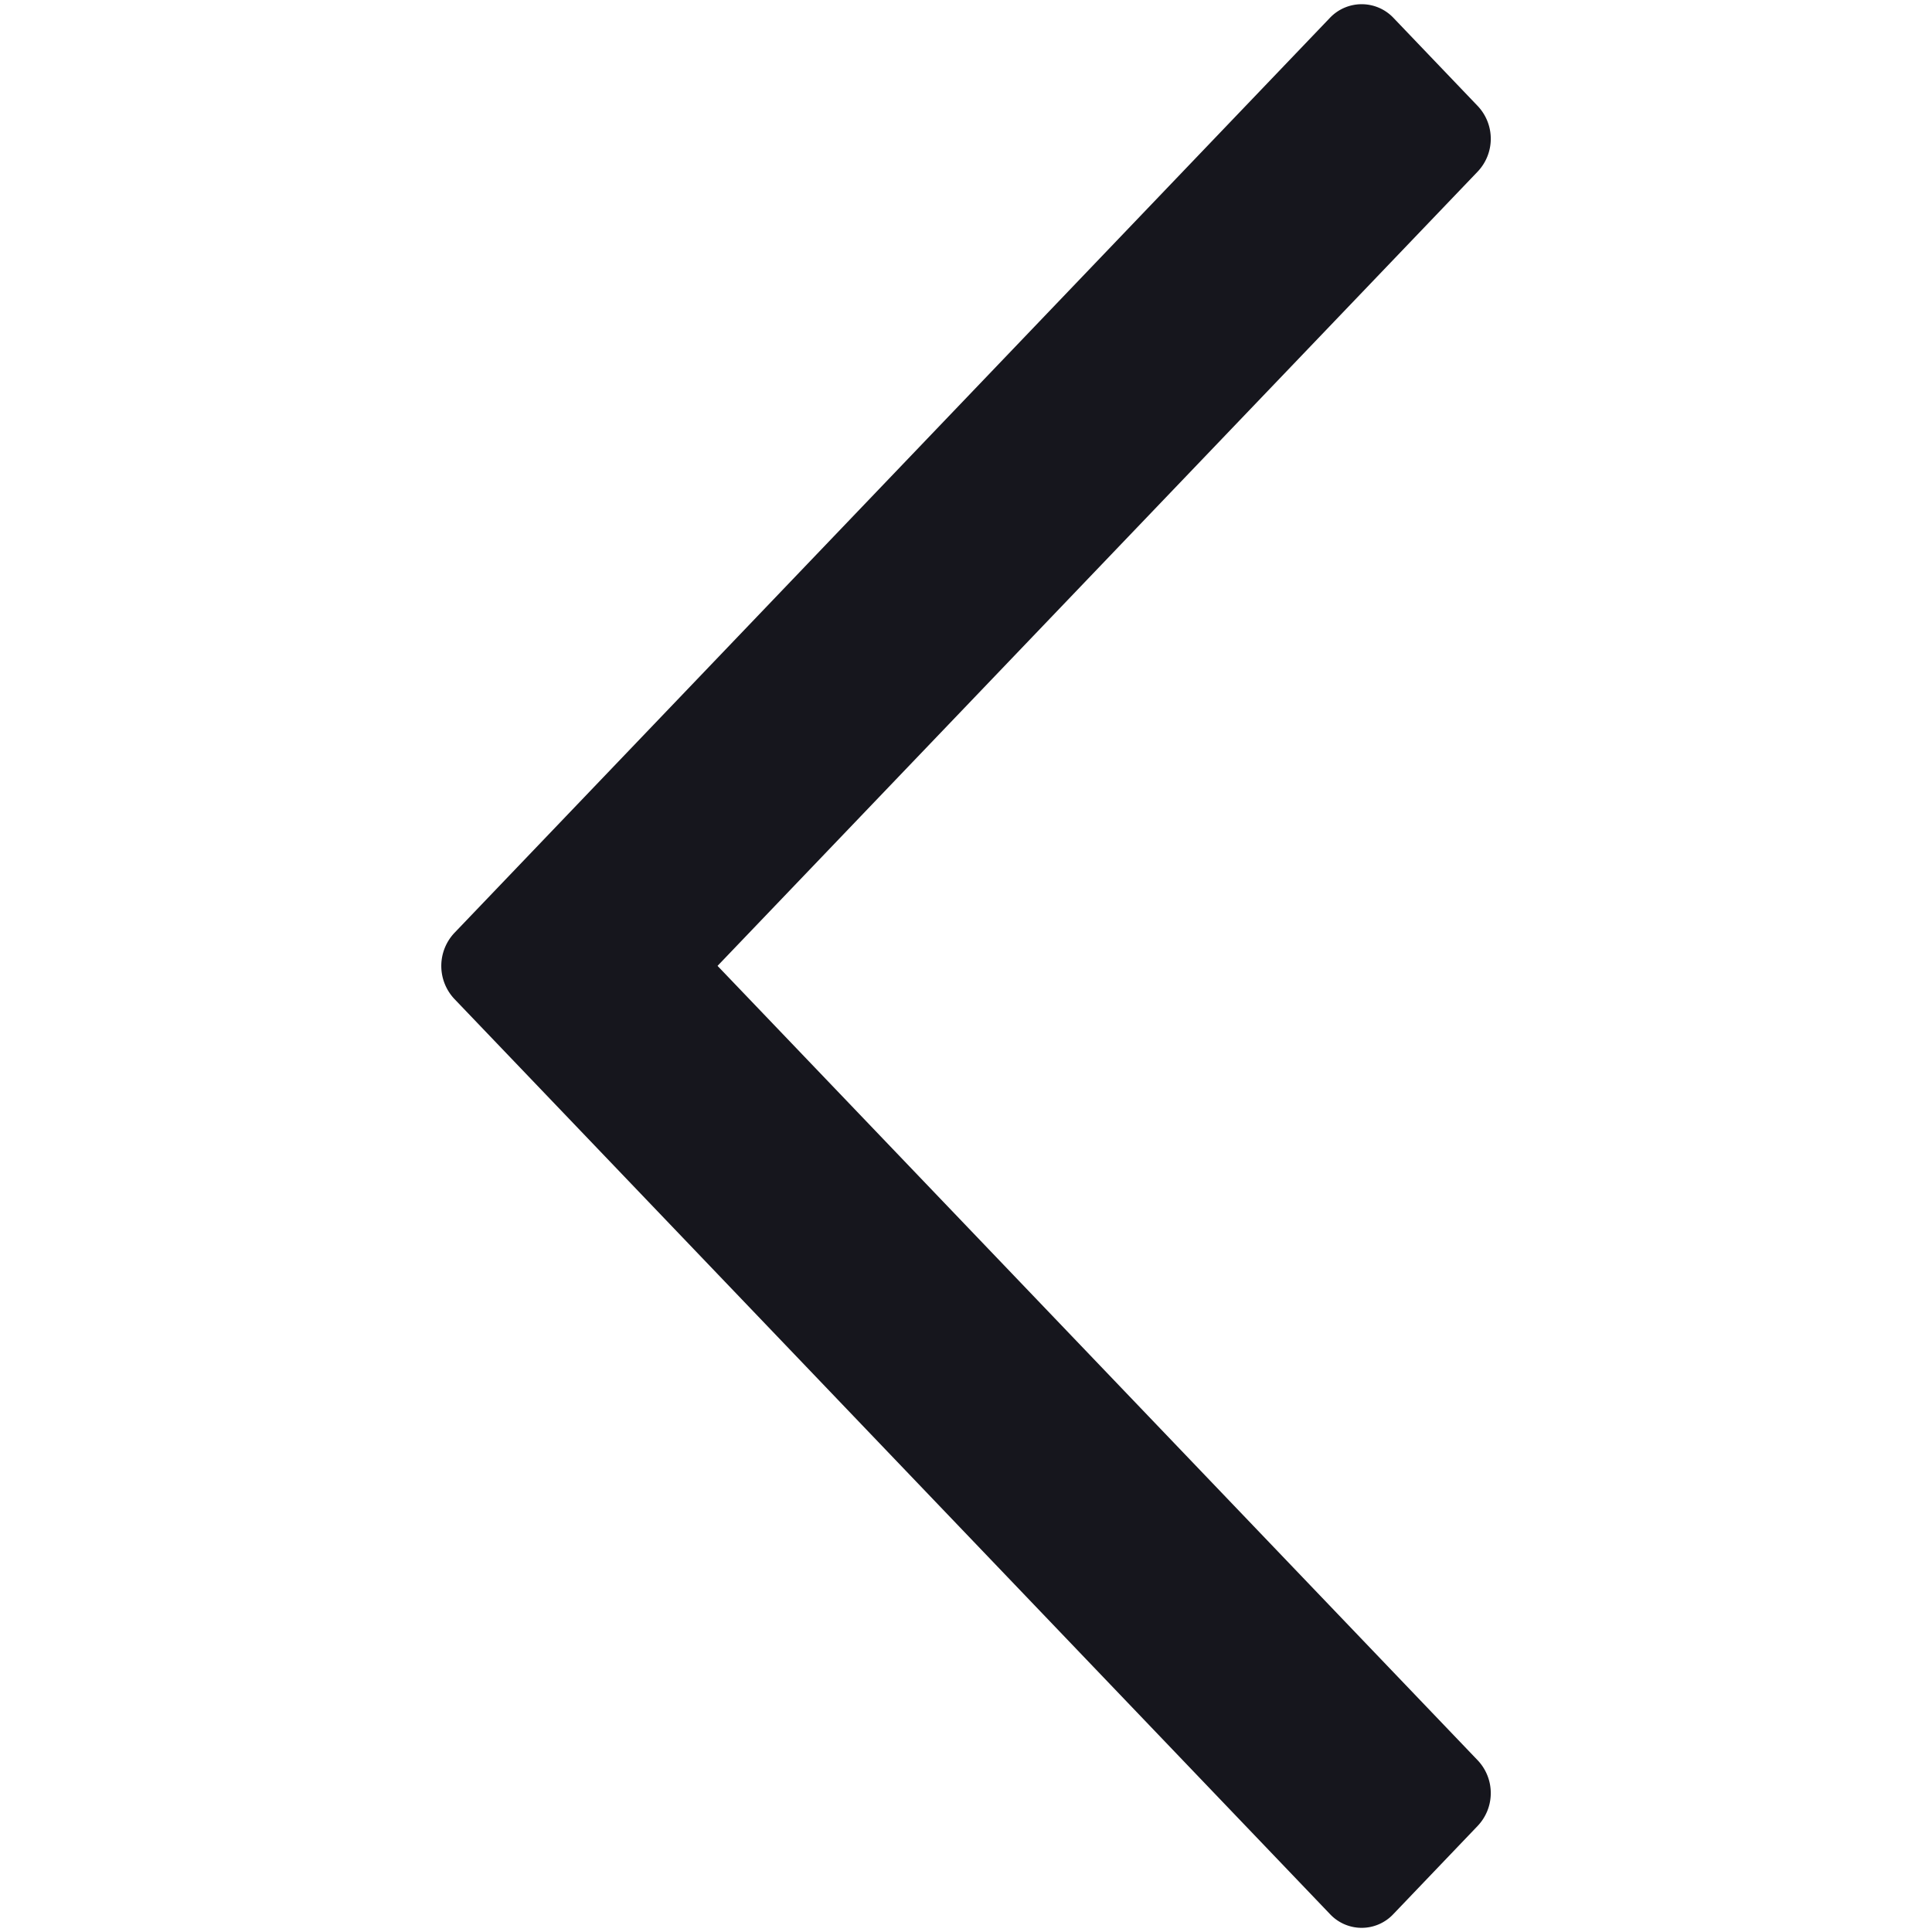 <svg viewBox="0 0 15 15" width="15" height="15" xmlns="http://www.w3.org/2000/svg">
    <path fill="none" d="M-1-1h17v17H-1z"/>
    <g>
        <path d="M10.326 14.861a.337.337 0 0 0 .492 0l.653-.683a.37.37 0 0 0 0-.513l-5.9-6.166 5.9-6.165a.37.37 0 0 0 0-.513l-.653-.683a.34.34 0 0 0-.492 0L3.528 7.243a.374.374 0 0 0 0 .513l6.798 7.105z"
              fill="#16161d"/>
    </g>
</svg>

